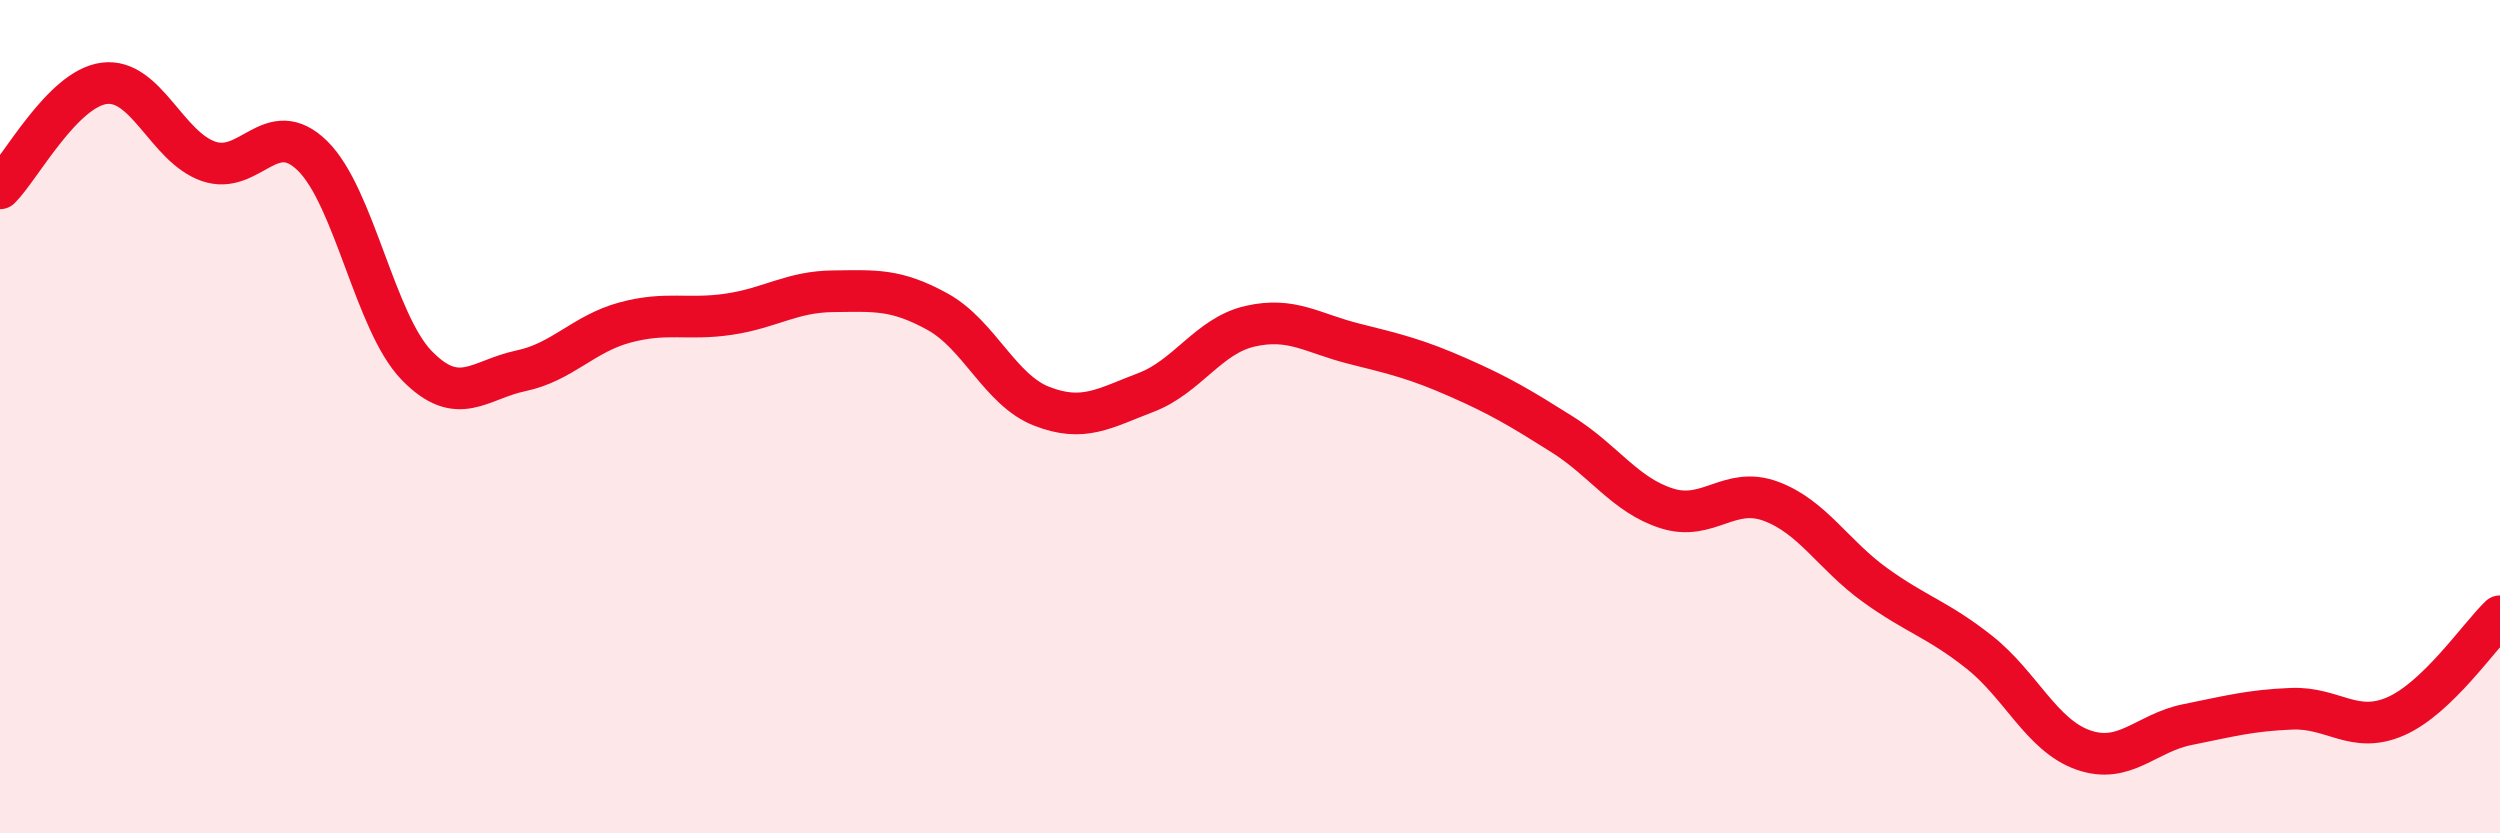 
    <svg width="60" height="20" viewBox="0 0 60 20" xmlns="http://www.w3.org/2000/svg">
      <path
        d="M 0,4.52 C 0.5,4.02 1.5,2.13 2.5,2 C 3.5,1.87 4,3.52 5,3.87 C 6,4.22 6.5,2.76 7.5,3.74 C 8.5,4.72 9,7.74 10,8.77 C 11,9.8 11.5,9.11 12.5,8.9 C 13.5,8.69 14,8.01 15,7.74 C 16,7.47 16.5,7.69 17.5,7.54 C 18.5,7.39 19,7 20,6.99 C 21,6.98 21.5,6.93 22.5,7.48 C 23.5,8.03 24,9.36 25,9.75 C 26,10.14 26.5,9.8 27.5,9.42 C 28.5,9.04 29,8.06 30,7.83 C 31,7.6 31.5,8 32.5,8.25 C 33.5,8.5 34,8.62 35,9.06 C 36,9.5 36.5,9.8 37.5,10.43 C 38.5,11.06 39,11.88 40,12.2 C 41,12.52 41.5,11.66 42.5,12.03 C 43.5,12.4 44,13.32 45,14.04 C 46,14.76 46.5,14.86 47.5,15.65 C 48.5,16.44 49,17.65 50,18 C 51,18.35 51.5,17.59 52.5,17.39 C 53.5,17.19 54,17.05 55,17.01 C 56,16.97 56.5,17.63 57.5,17.19 C 58.5,16.75 59.5,15.27 60,14.79L60 20L0 20Z"
        fill="#EB0A25"
        opacity="0.1"
        stroke-linecap="round"
        stroke-linejoin="round"
      />
      <path
        d="M 0,4.52 C 0.5,4.02 1.5,2.13 2.5,2 C 3.5,1.87 4,3.52 5,3.87 C 6,4.22 6.5,2.76 7.5,3.74 C 8.5,4.72 9,7.74 10,8.77 C 11,9.8 11.5,9.11 12.5,8.9 C 13.5,8.69 14,8.01 15,7.74 C 16,7.47 16.5,7.69 17.5,7.54 C 18.5,7.39 19,7 20,6.99 C 21,6.98 21.5,6.93 22.5,7.48 C 23.5,8.03 24,9.36 25,9.75 C 26,10.14 26.5,9.8 27.5,9.42 C 28.5,9.04 29,8.06 30,7.83 C 31,7.6 31.5,8 32.5,8.25 C 33.5,8.5 34,8.62 35,9.06 C 36,9.5 36.5,9.8 37.5,10.43 C 38.5,11.06 39,11.88 40,12.2 C 41,12.52 41.5,11.66 42.5,12.03 C 43.5,12.4 44,13.32 45,14.04 C 46,14.76 46.5,14.86 47.5,15.65 C 48.5,16.44 49,17.65 50,18 C 51,18.35 51.5,17.59 52.5,17.39 C 53.5,17.19 54,17.05 55,17.01 C 56,16.97 56.5,17.63 57.5,17.19 C 58.5,16.75 59.5,15.27 60,14.79"
        stroke="#EB0A25"
        stroke-width="1"
        fill="none"
        stroke-linecap="round"
        stroke-linejoin="round"
      />
    </svg>
  